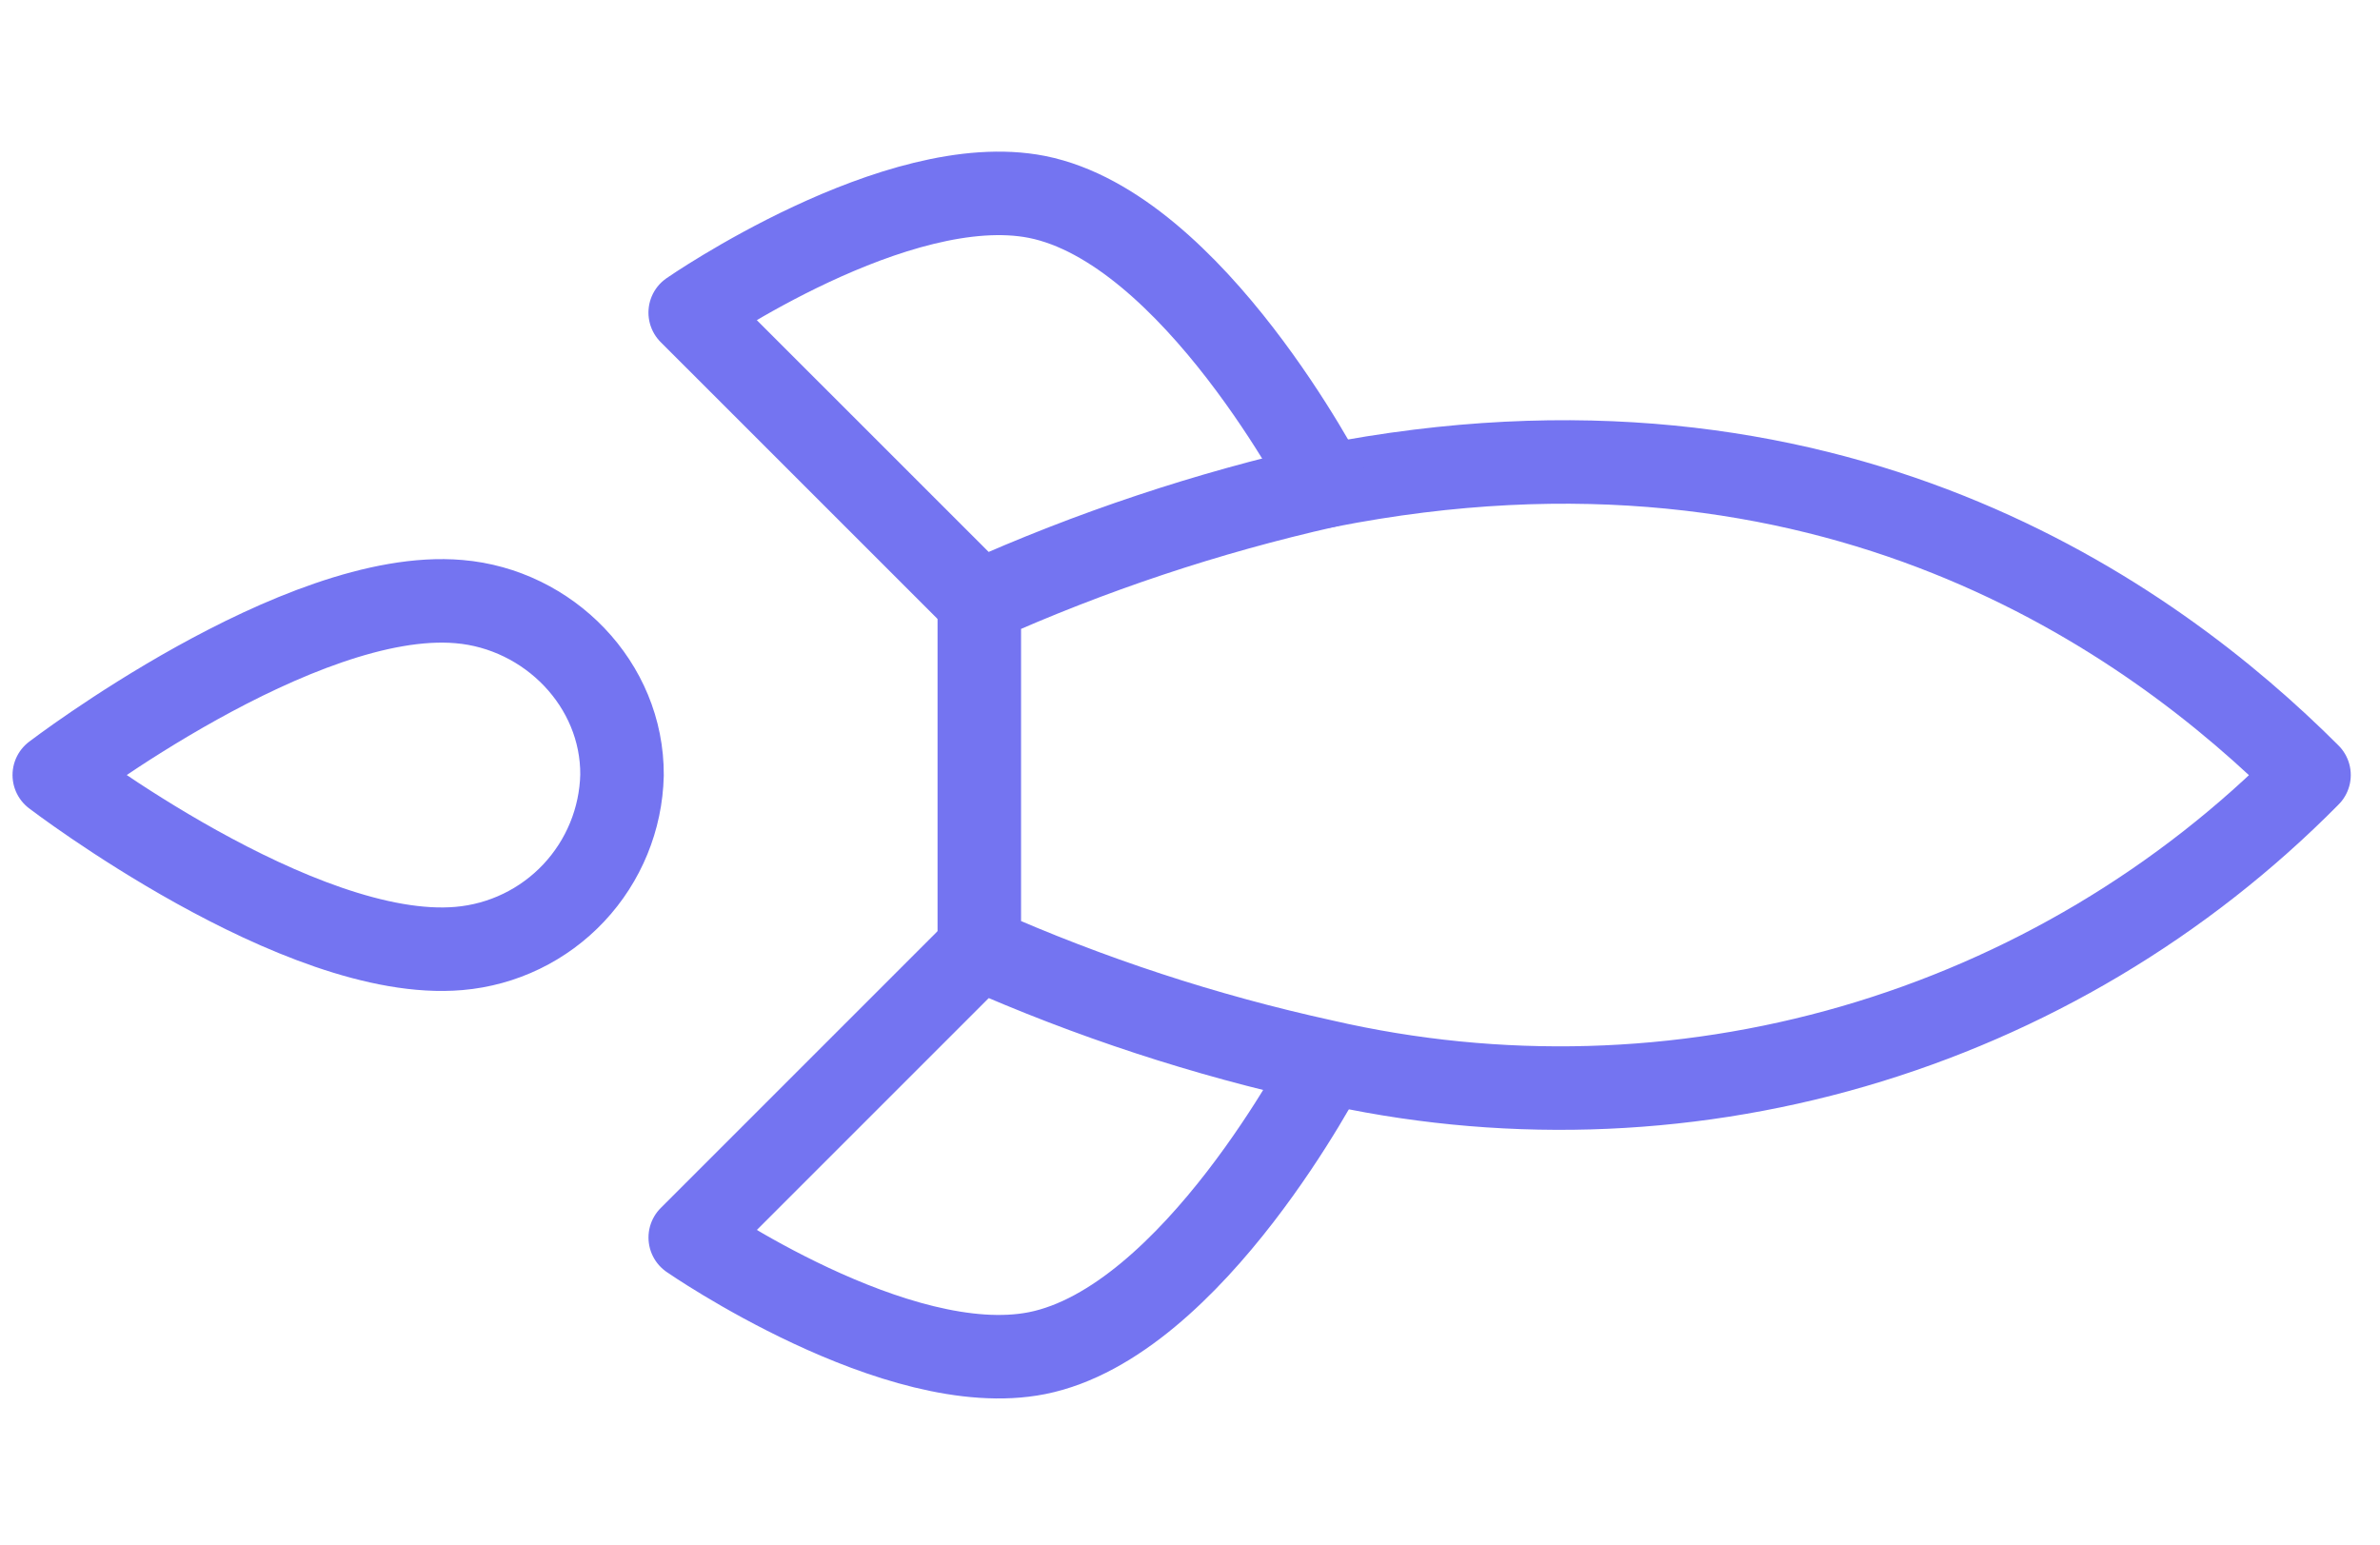 <?xml version="1.0" encoding="UTF-8"?> <svg xmlns="http://www.w3.org/2000/svg" width="57" height="37" viewBox="0 0 57 37" fill="none"><path d="M10.992 22.717C7.171 23.049 1.3 18.563 1.3 18.563C1.3 18.563 7.171 14.077 10.992 14.409C13.139 14.589 14.911 16.389 14.897 18.563C14.873 19.615 14.46 20.621 13.74 21.387C13.019 22.154 12.041 22.627 10.992 22.717Z" stroke="#7474F1" stroke-width="2" stroke-linecap="round" stroke-linejoin="round"></path><path d="M23.454 14.41L23.454 22.717C26.103 23.892 28.863 24.797 31.693 25.417C35.886 26.383 40.256 26.261 44.388 25.061C48.52 23.861 52.277 21.625 55.3 18.563C51.534 14.797 43.836 9.259 31.762 11.64C28.907 12.283 26.124 13.211 23.454 14.41Z" stroke="#7474F1" stroke-width="2" stroke-linecap="round" stroke-linejoin="round"></path><path d="M23.454 22.717L16.531 29.64C16.531 29.64 21.488 33.074 24.839 32.409C28.577 31.661 31.762 25.486 31.762 25.486" stroke="#7474F1" stroke-width="2" stroke-linecap="round" stroke-linejoin="round"></path><path d="M23.453 14.409L16.53 7.487C16.53 7.487 21.487 4.053 24.838 4.717C28.576 5.465 31.761 11.64 31.761 11.64" stroke="#7474F1" stroke-width="2" stroke-linecap="round" stroke-linejoin="round"></path></svg> 